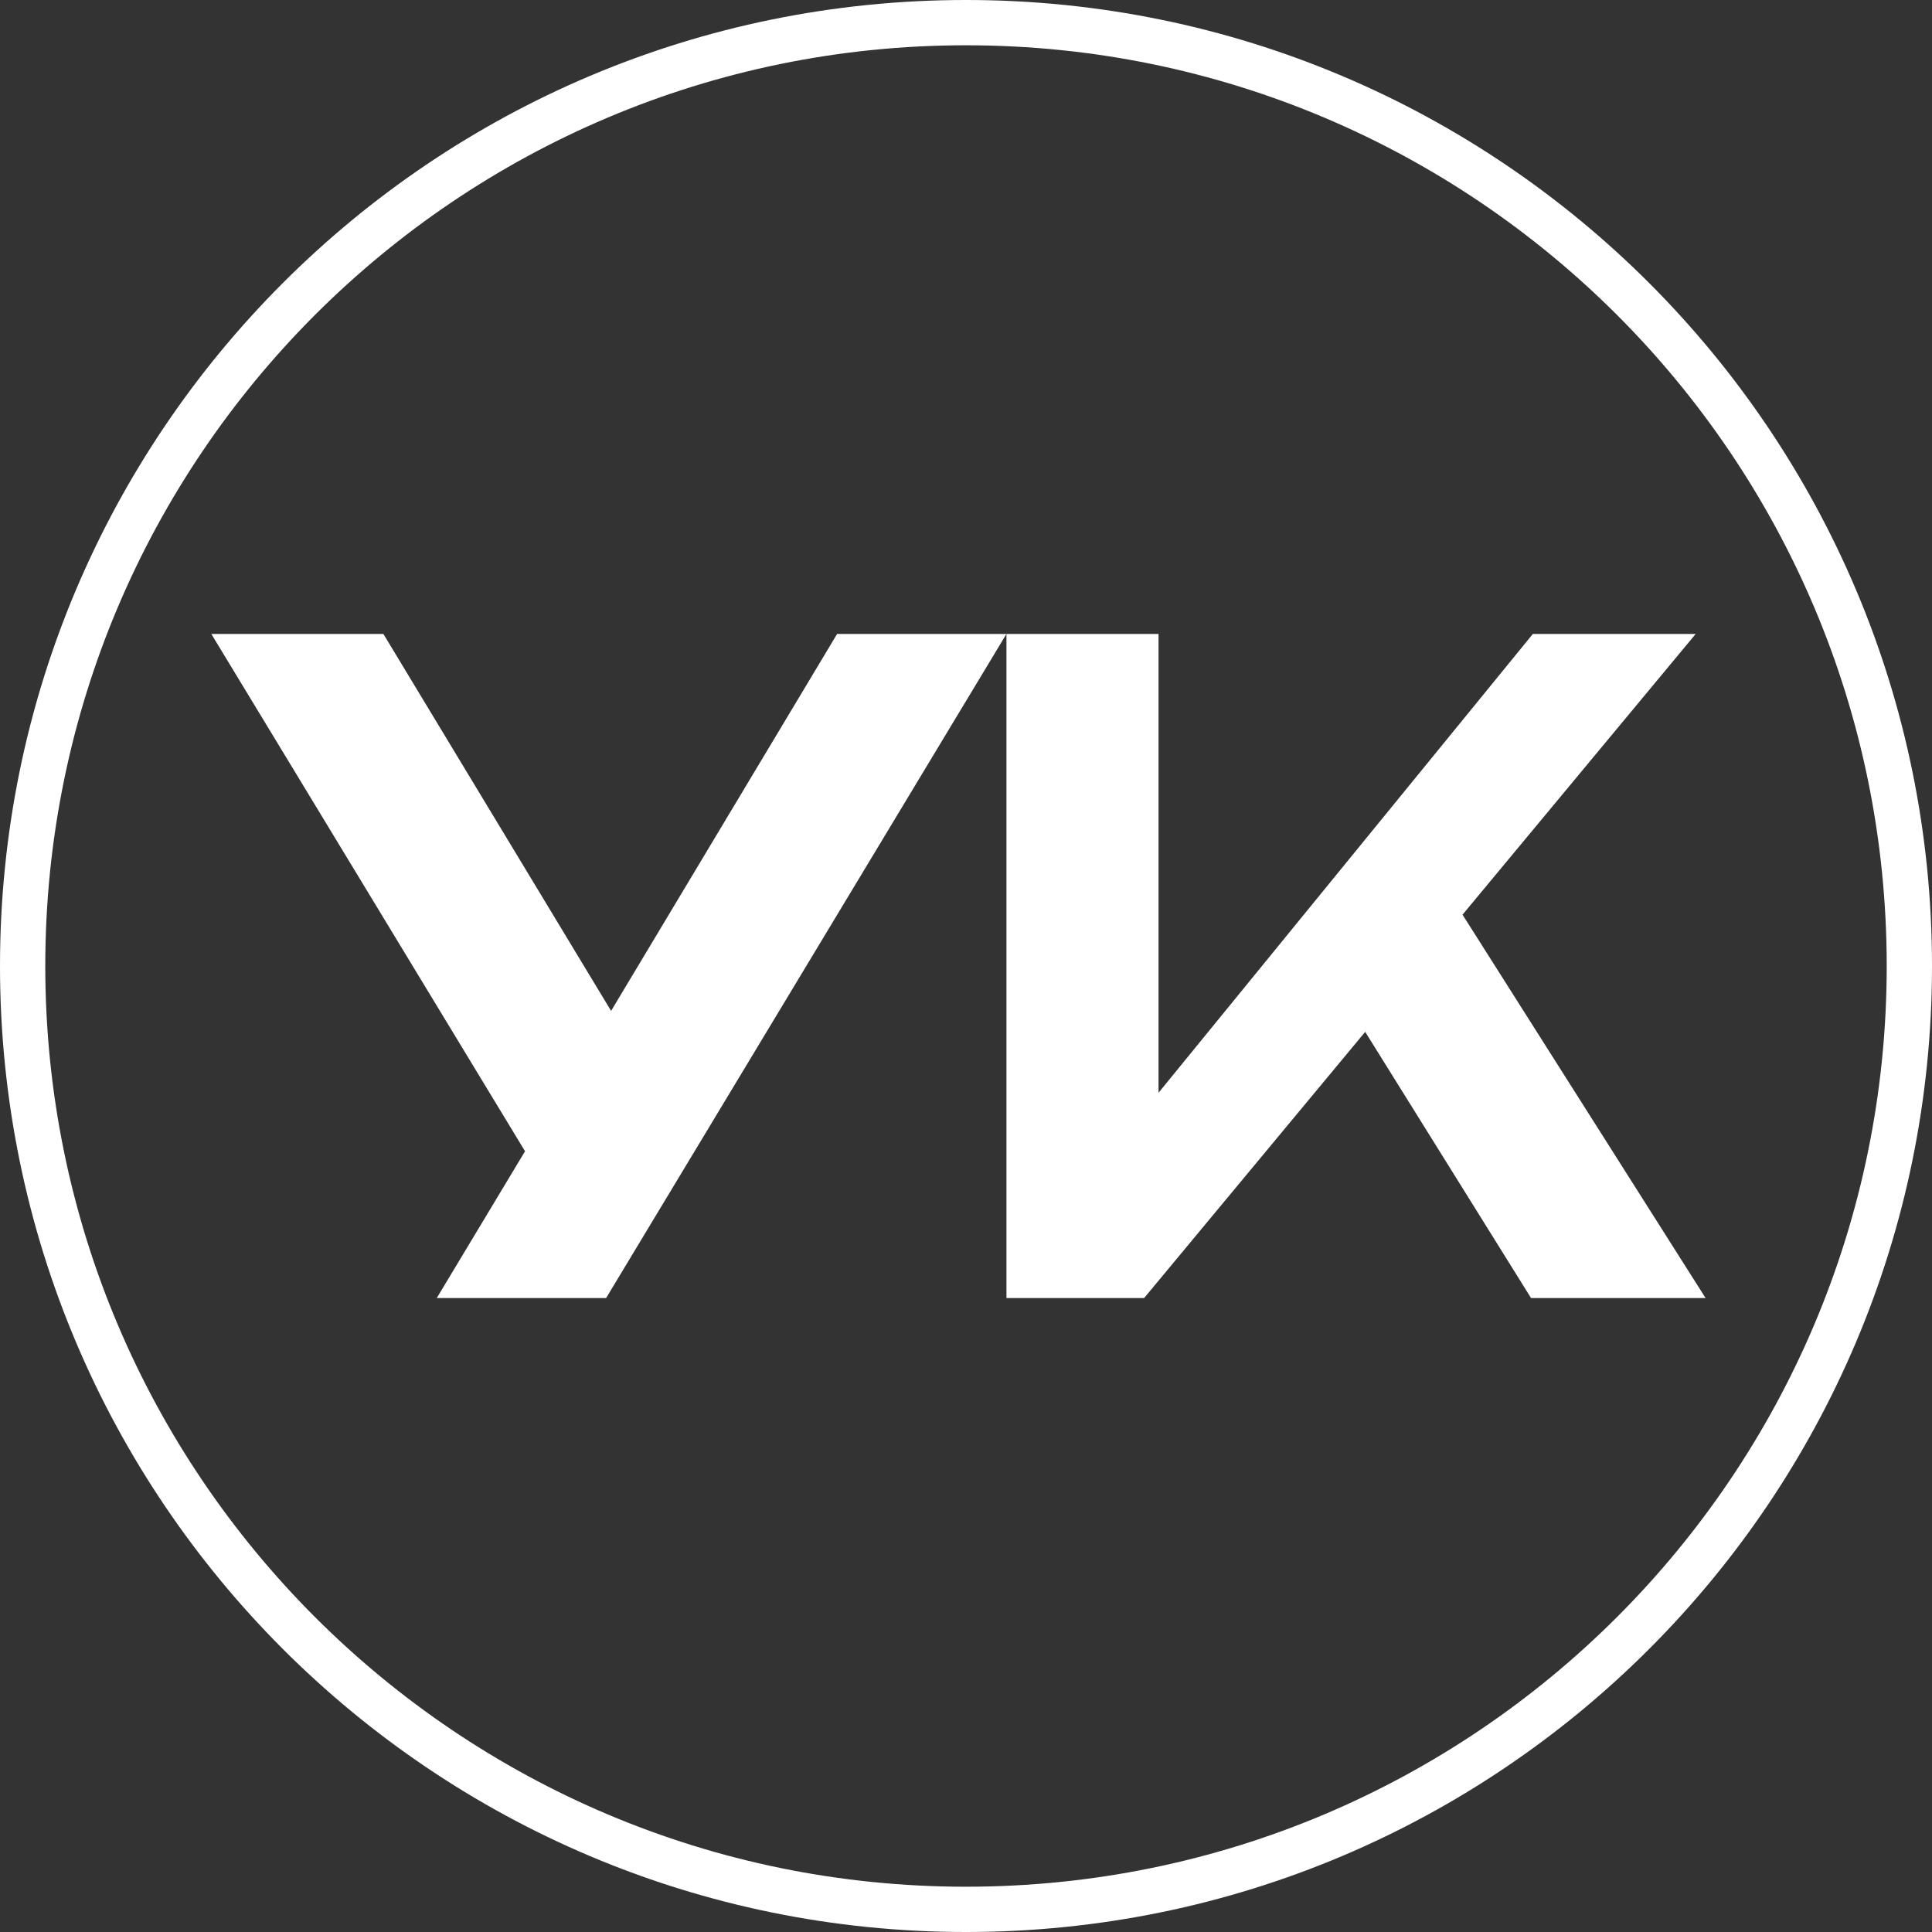 <?xml version="1.0" encoding="UTF-8"?> <svg xmlns="http://www.w3.org/2000/svg" width="32" height="32" viewBox="0 0 32 32" fill="none"><rect x="0" y="0" width="32" height="32" fill="#333333" stroke="none"/><path fill-rule="evenodd" clip-rule="evenodd" d="M16 32C24.837 32 32 24.837 32 16C32 7.163 24.837 0 16 0C7.163 0 0 7.163 0 16C0 24.837 7.163 32 16 32ZM16 31.25C24.422 31.25 31.25 24.422 31.25 16C31.25 7.578 24.422 0.75 16 0.75C7.578 0.75 0.75 7.578 0.75 16C0.75 24.422 7.578 31.25 16 31.25Z" fill="white"></path><path d="M7.234 21.5L9.201 18.229H9.231L13.865 10.5H16.67L10.039 21.5H7.234ZM9.201 19.901L3.5 10.5H6.35L10.984 18.171L9.201 19.901Z" fill="white"></path><path d="M16.67 21.5V10.5H19.189V19.476L18.473 18.977L25.389 10.5H28.086L18.95 21.5H16.67ZM22.005 16.117L23.824 14.519L28.25 21.5H25.359L22.005 16.117Z" fill="white"></path></svg> 
